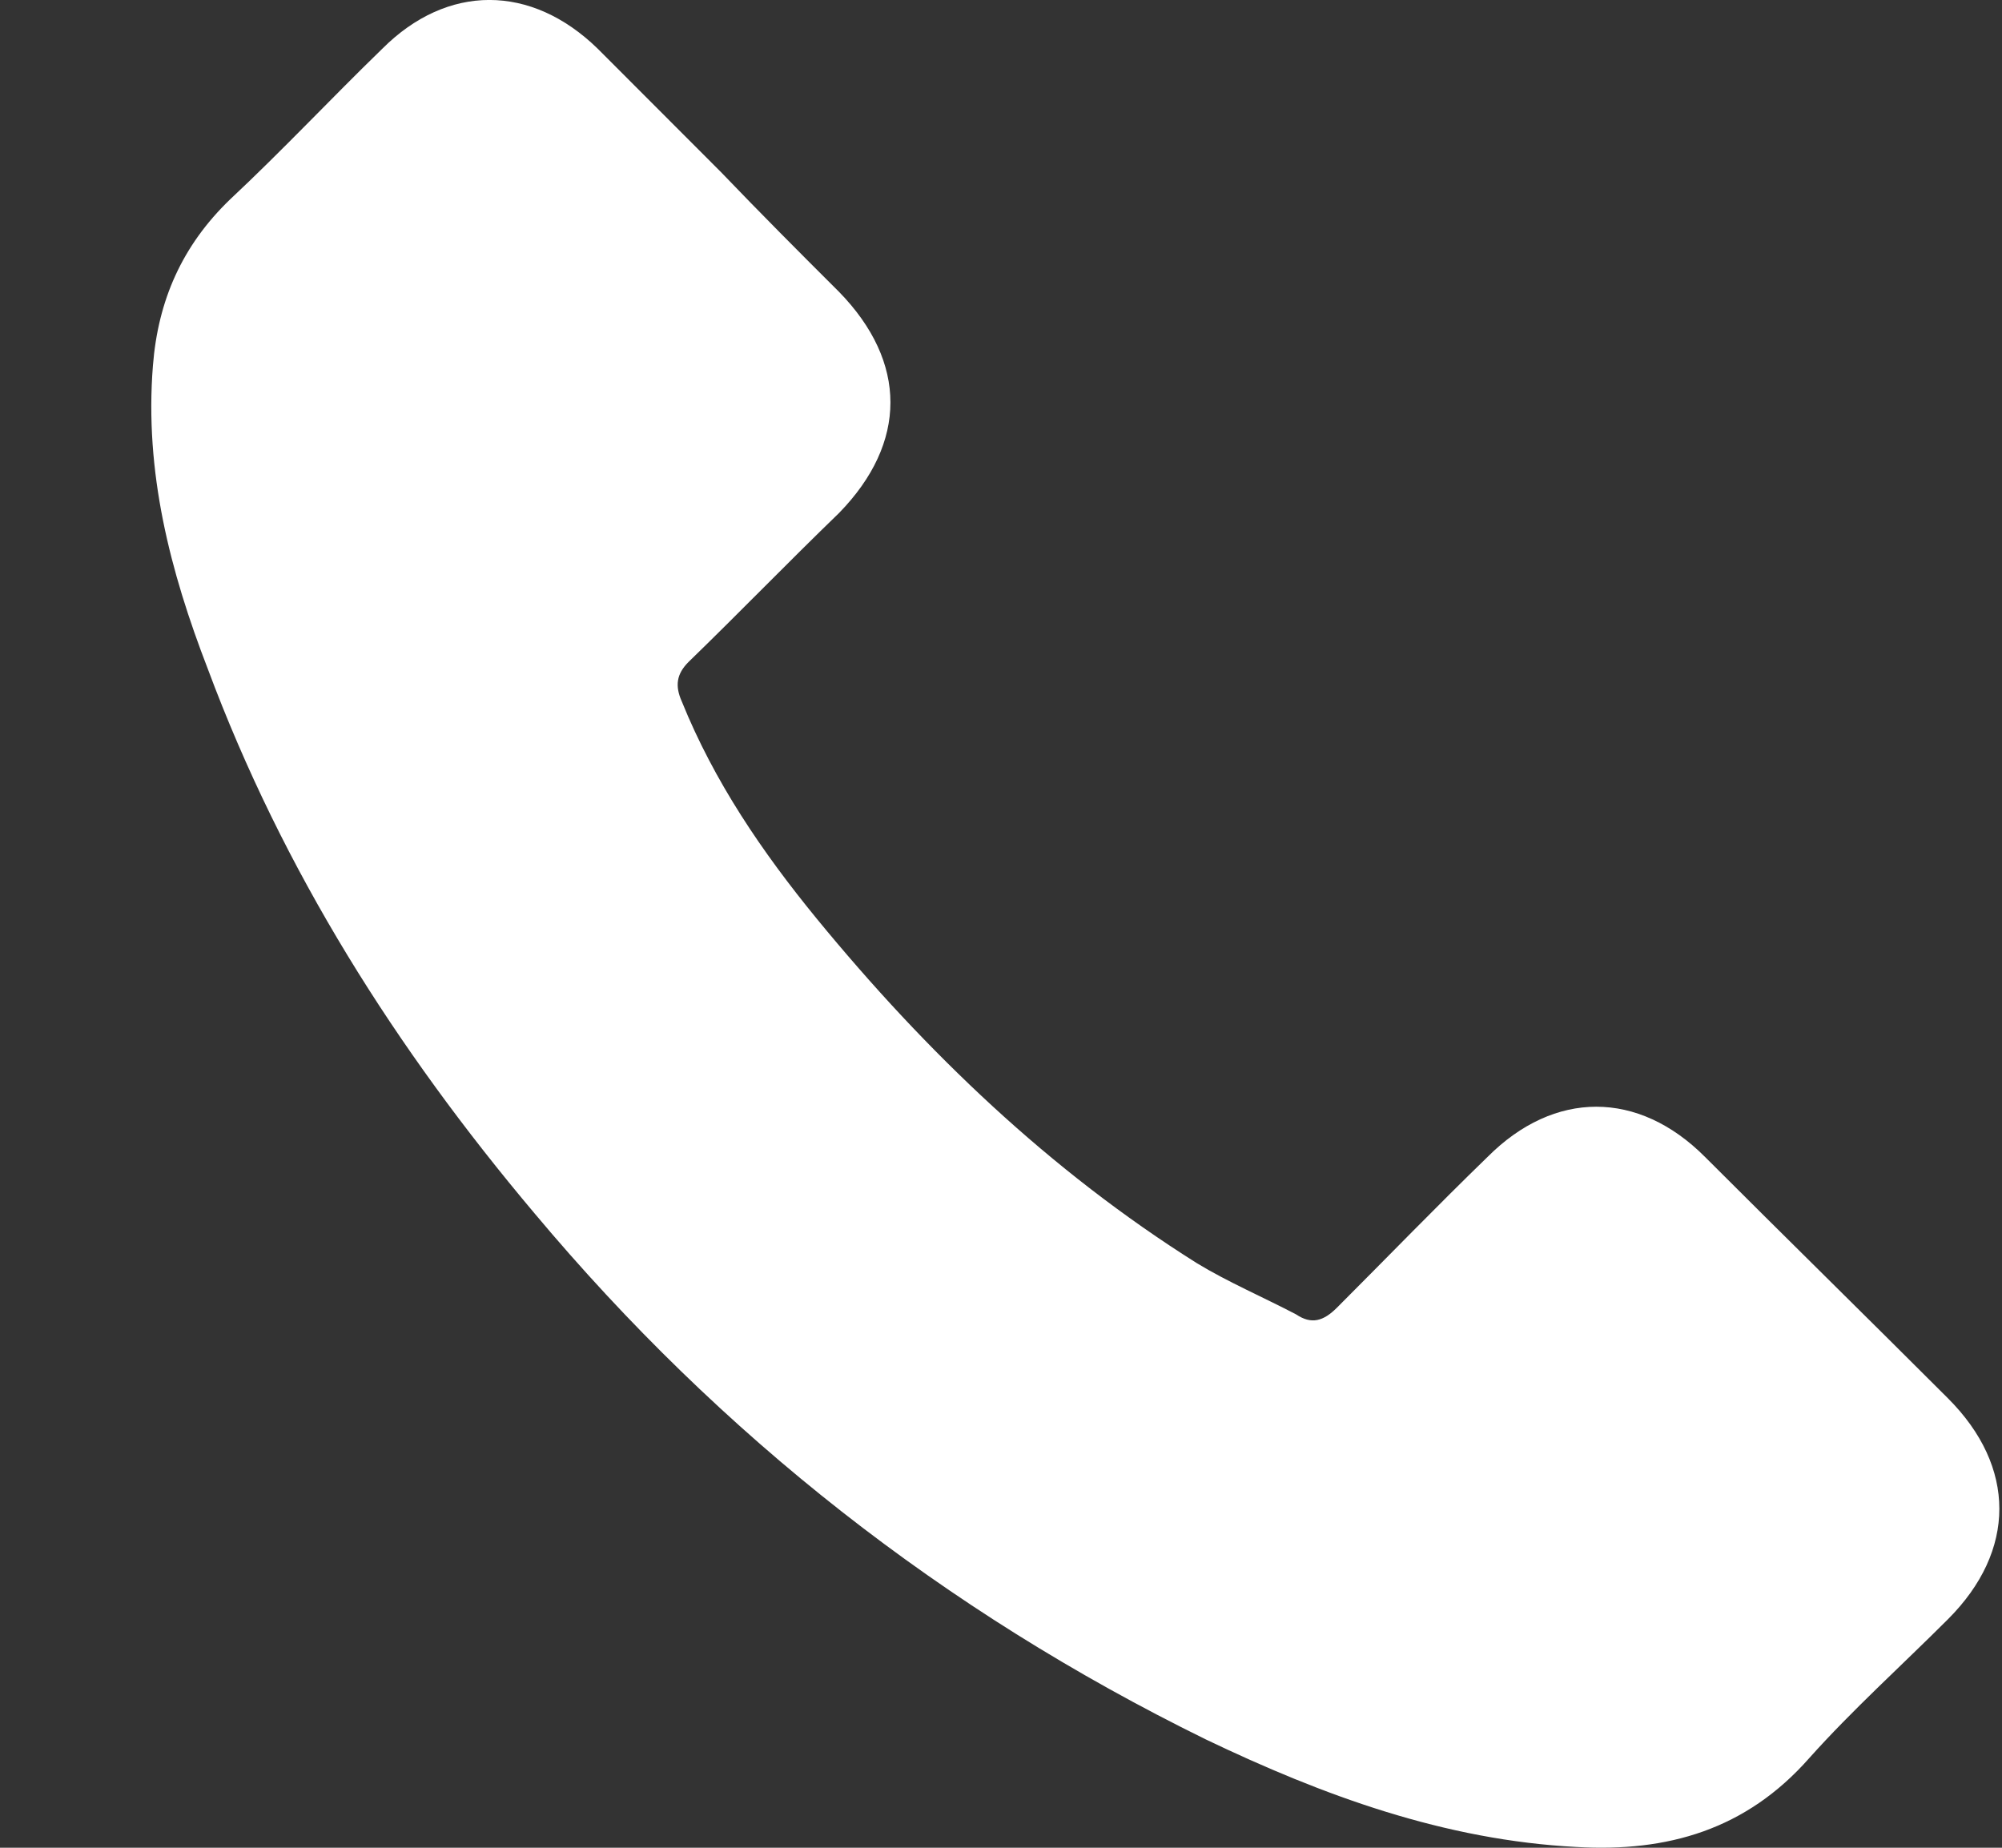 <svg width="13" height="12" viewBox="0 0 13 12" fill="none" xmlns="http://www.w3.org/2000/svg">
<rect x="0" y="0" width="13" height="12" fill="#333333" stroke="none"/>
<path d="M11.071 7.513C10.638 7.079 10.093 7.079 9.66 7.513C9.327 7.836 9.005 8.169 8.682 8.492C8.593 8.581 8.516 8.603 8.416 8.536C8.204 8.425 7.971 8.325 7.771 8.203C6.816 7.602 6.016 6.835 5.304 5.967C4.949 5.533 4.638 5.077 4.427 4.555C4.382 4.454 4.393 4.377 4.471 4.299C4.804 3.976 5.115 3.654 5.449 3.331C5.893 2.875 5.893 2.352 5.449 1.896C5.193 1.641 4.938 1.385 4.682 1.118L3.882 0.317C3.449 -0.106 2.904 -0.106 2.482 0.317C2.149 0.64 1.838 0.973 1.493 1.296C1.182 1.596 1.026 1.952 0.993 2.375C0.938 3.064 1.104 3.709 1.349 4.343C1.838 5.656 2.571 6.812 3.471 7.88C4.682 9.326 6.127 10.46 7.827 11.295C8.593 11.662 9.382 11.951 10.238 11.995C10.827 12.029 11.338 11.884 11.749 11.417C12.027 11.106 12.349 10.816 12.649 10.516C13.094 10.071 13.094 9.526 12.649 9.081C12.127 8.559 11.594 8.036 11.071 7.513Z" fill="white"/>
</svg>
